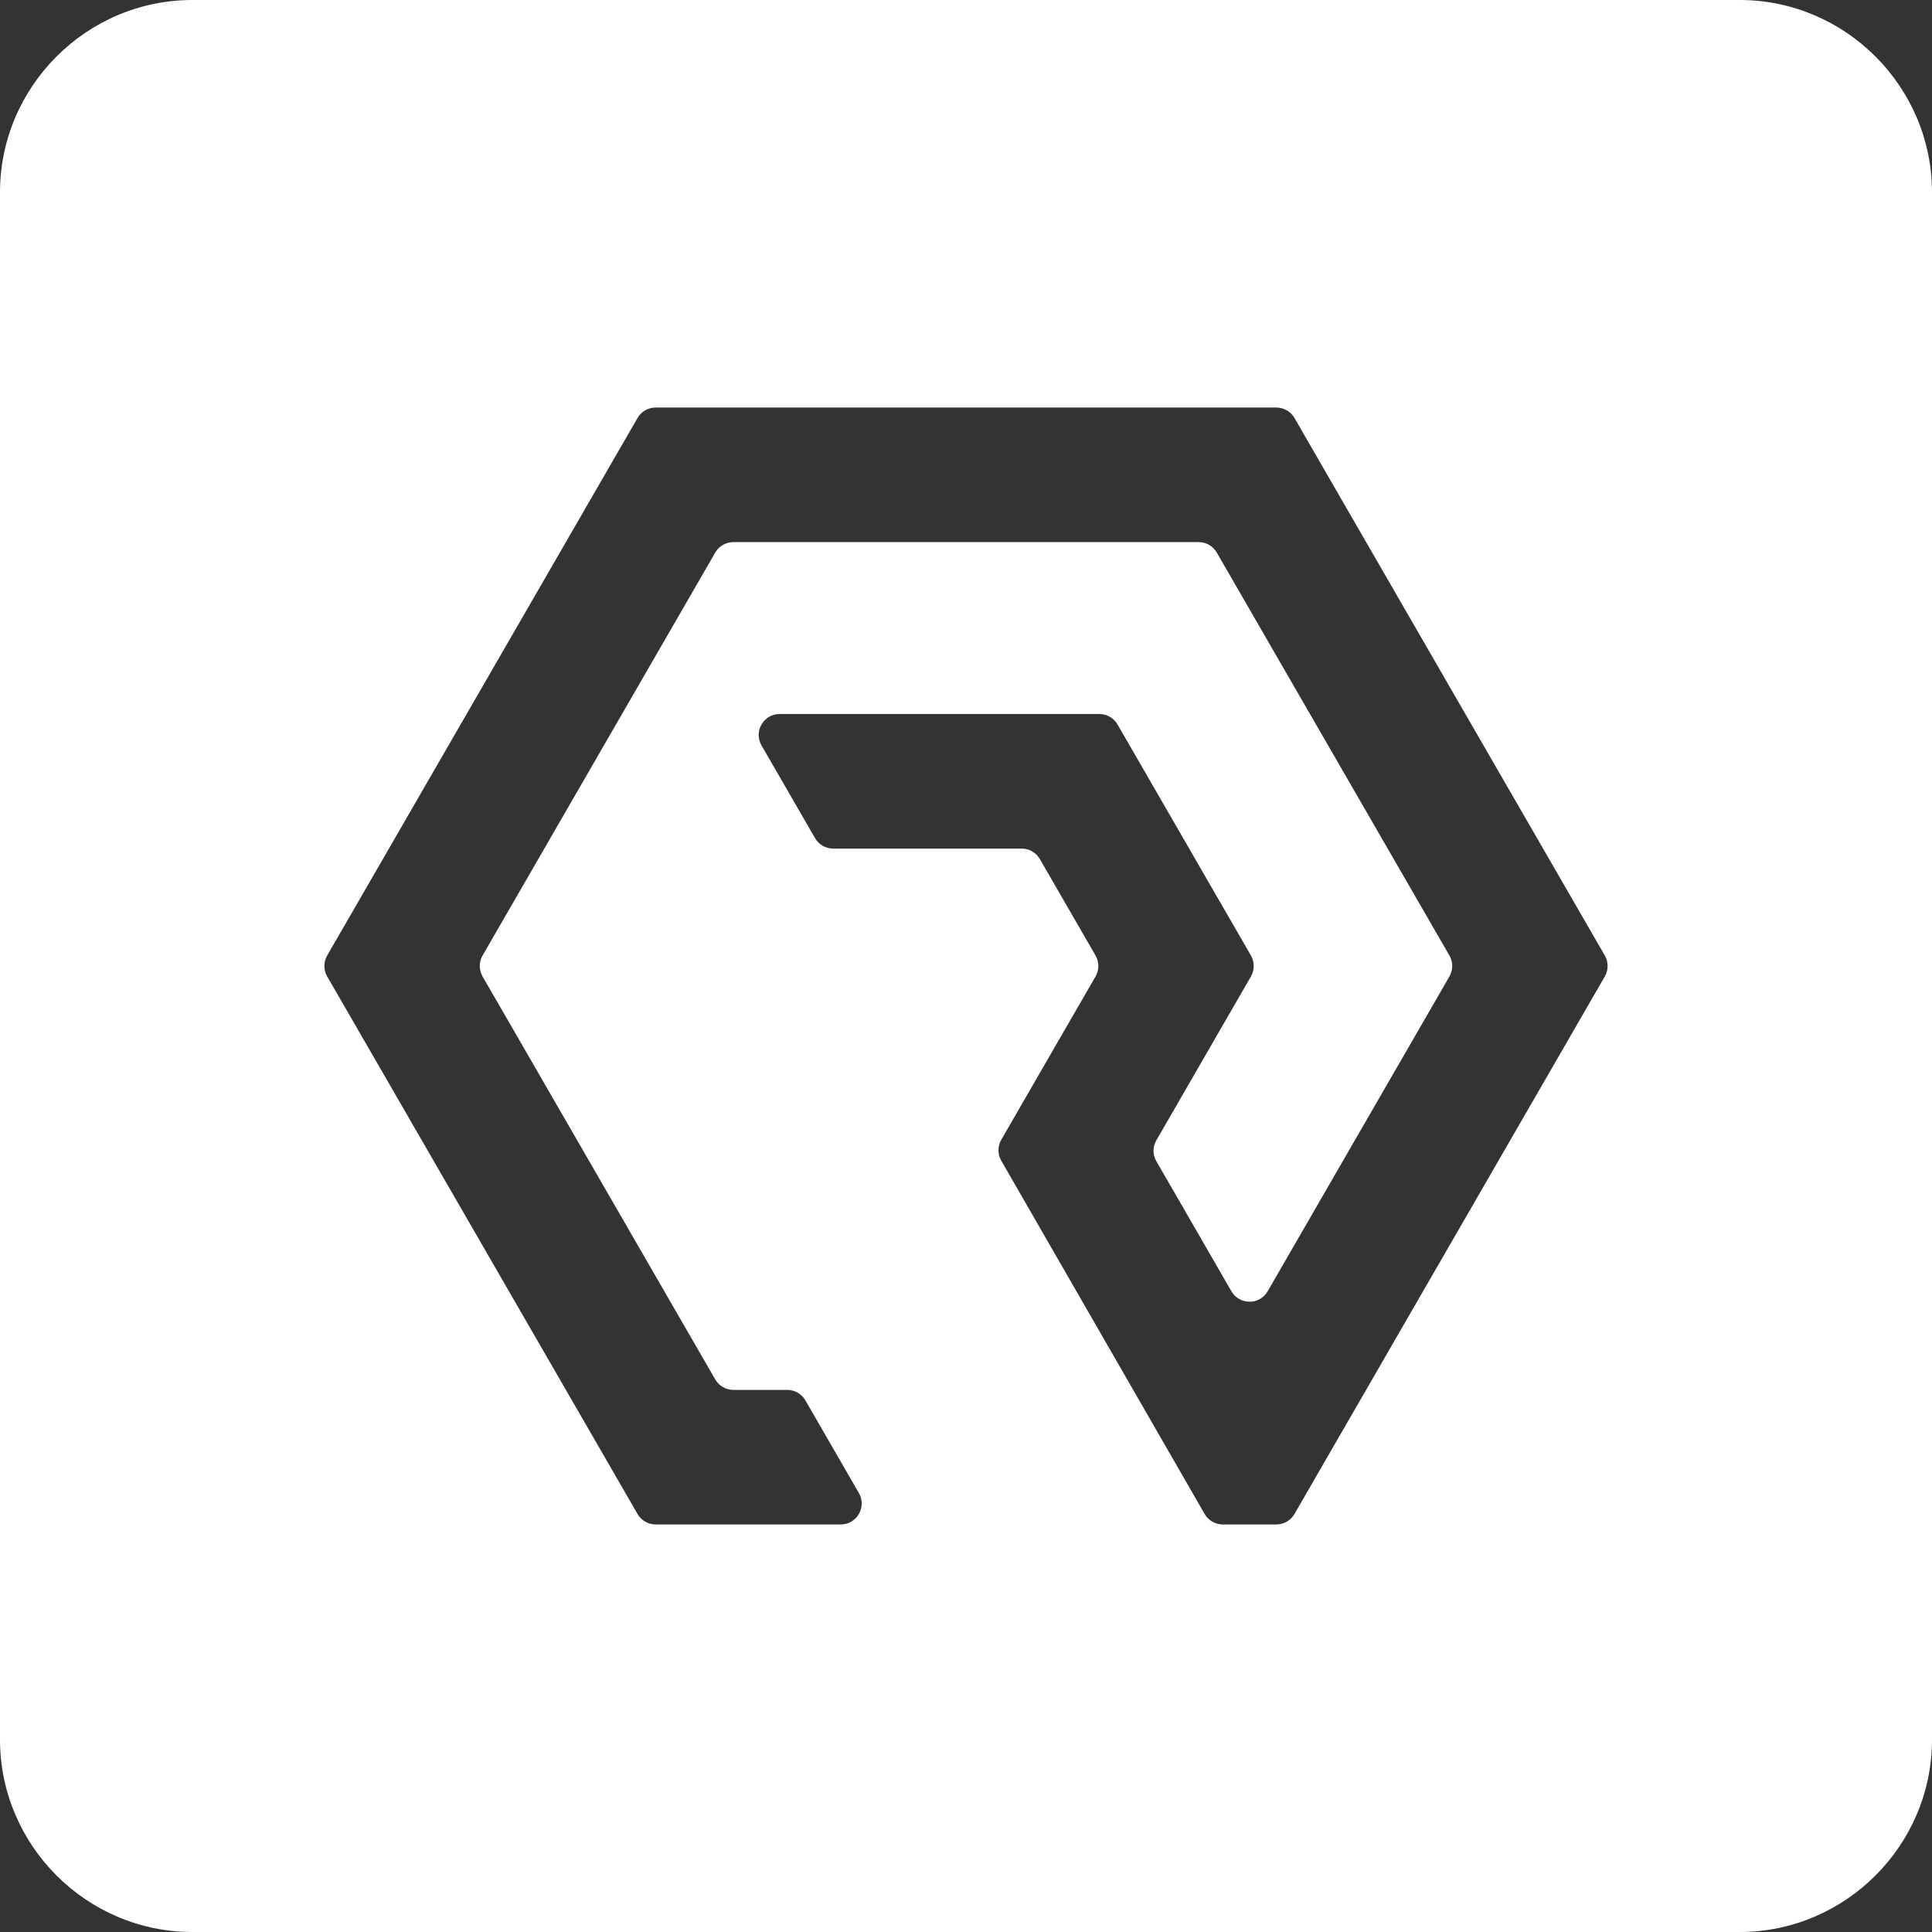 <?xml version="1.0" encoding="UTF-8" standalone="no"?>
<!DOCTYPE svg PUBLIC "-//W3C//DTD SVG 1.1//EN" "http://www.w3.org/Graphics/SVG/1.1/DTD/svg11.dtd">
<svg width="100%" height="100%" viewBox="0 0 121 121" version="1.1" xmlns="http://www.w3.org/2000/svg" xmlns:xlink="http://www.w3.org/1999/xlink" xml:space="preserve" xmlns:serif="http://www.serif.com/" style="fill-rule:evenodd;clip-rule:evenodd;stroke-linejoin:round;stroke-miterlimit:2;">
    <rect x="0" y="0" width="121" height="121" fill="#333333" stroke="none"/>
    <path d="M108.951,121L12.049,121C5.422,121 0,115.578 0,108.951L0,12.049C0,5.422 5.422,0 12.049,0L108.951,0C115.578,0 121,5.422 121,12.049L121,108.951C121,115.578 115.578,121 108.951,121ZM79.936,25.524L41.064,25.524C40.595,25.524 40.162,25.774 39.928,26.18L20.492,59.843C20.257,60.25 20.257,60.75 20.492,61.156L39.928,94.82C40.162,95.226 40.595,95.476 41.064,95.476L52.654,95.476C53.665,95.476 54.297,94.382 53.791,93.507L50.441,87.704C50.206,87.298 49.773,87.048 49.304,87.048L45.931,87.048C45.462,87.048 45.028,86.798 44.794,86.391L30.224,61.156C29.99,60.75 29.99,60.25 30.224,59.843L44.794,34.609C45.028,34.202 45.462,33.952 45.931,33.952L75.07,33.952C75.539,33.952 75.972,34.202 76.206,34.609L90.776,59.843C91.01,60.25 91.01,60.75 90.776,61.156L79.395,80.869C78.89,81.744 77.627,81.744 77.121,80.869L72.422,72.728C72.187,72.322 72.187,71.822 72.422,71.416L78.345,61.156C78.579,60.75 78.579,60.25 78.345,59.843L69.991,45.374C69.757,44.968 69.323,44.718 68.854,44.718L48.83,44.718C47.82,44.718 47.188,45.812 47.694,46.687L51.044,52.49C51.278,52.896 51.712,53.146 52.181,53.146L63.988,53.146C64.457,53.146 64.89,53.396 65.125,53.802L68.613,59.844C68.847,60.25 68.847,60.75 68.613,61.156L64.74,67.863L62.709,71.382C62.474,71.788 62.474,72.288 62.708,72.693L75.444,94.818C75.678,95.225 76.112,95.476 76.582,95.476L79.936,95.476C80.405,95.476 80.838,95.226 81.073,94.82L83.124,91.266L100.508,61.156C100.743,60.75 100.743,60.25 100.508,59.843L81.073,26.18C80.838,25.774 80.405,25.524 79.936,25.524Z" style="fill:white;"/>
</svg>
